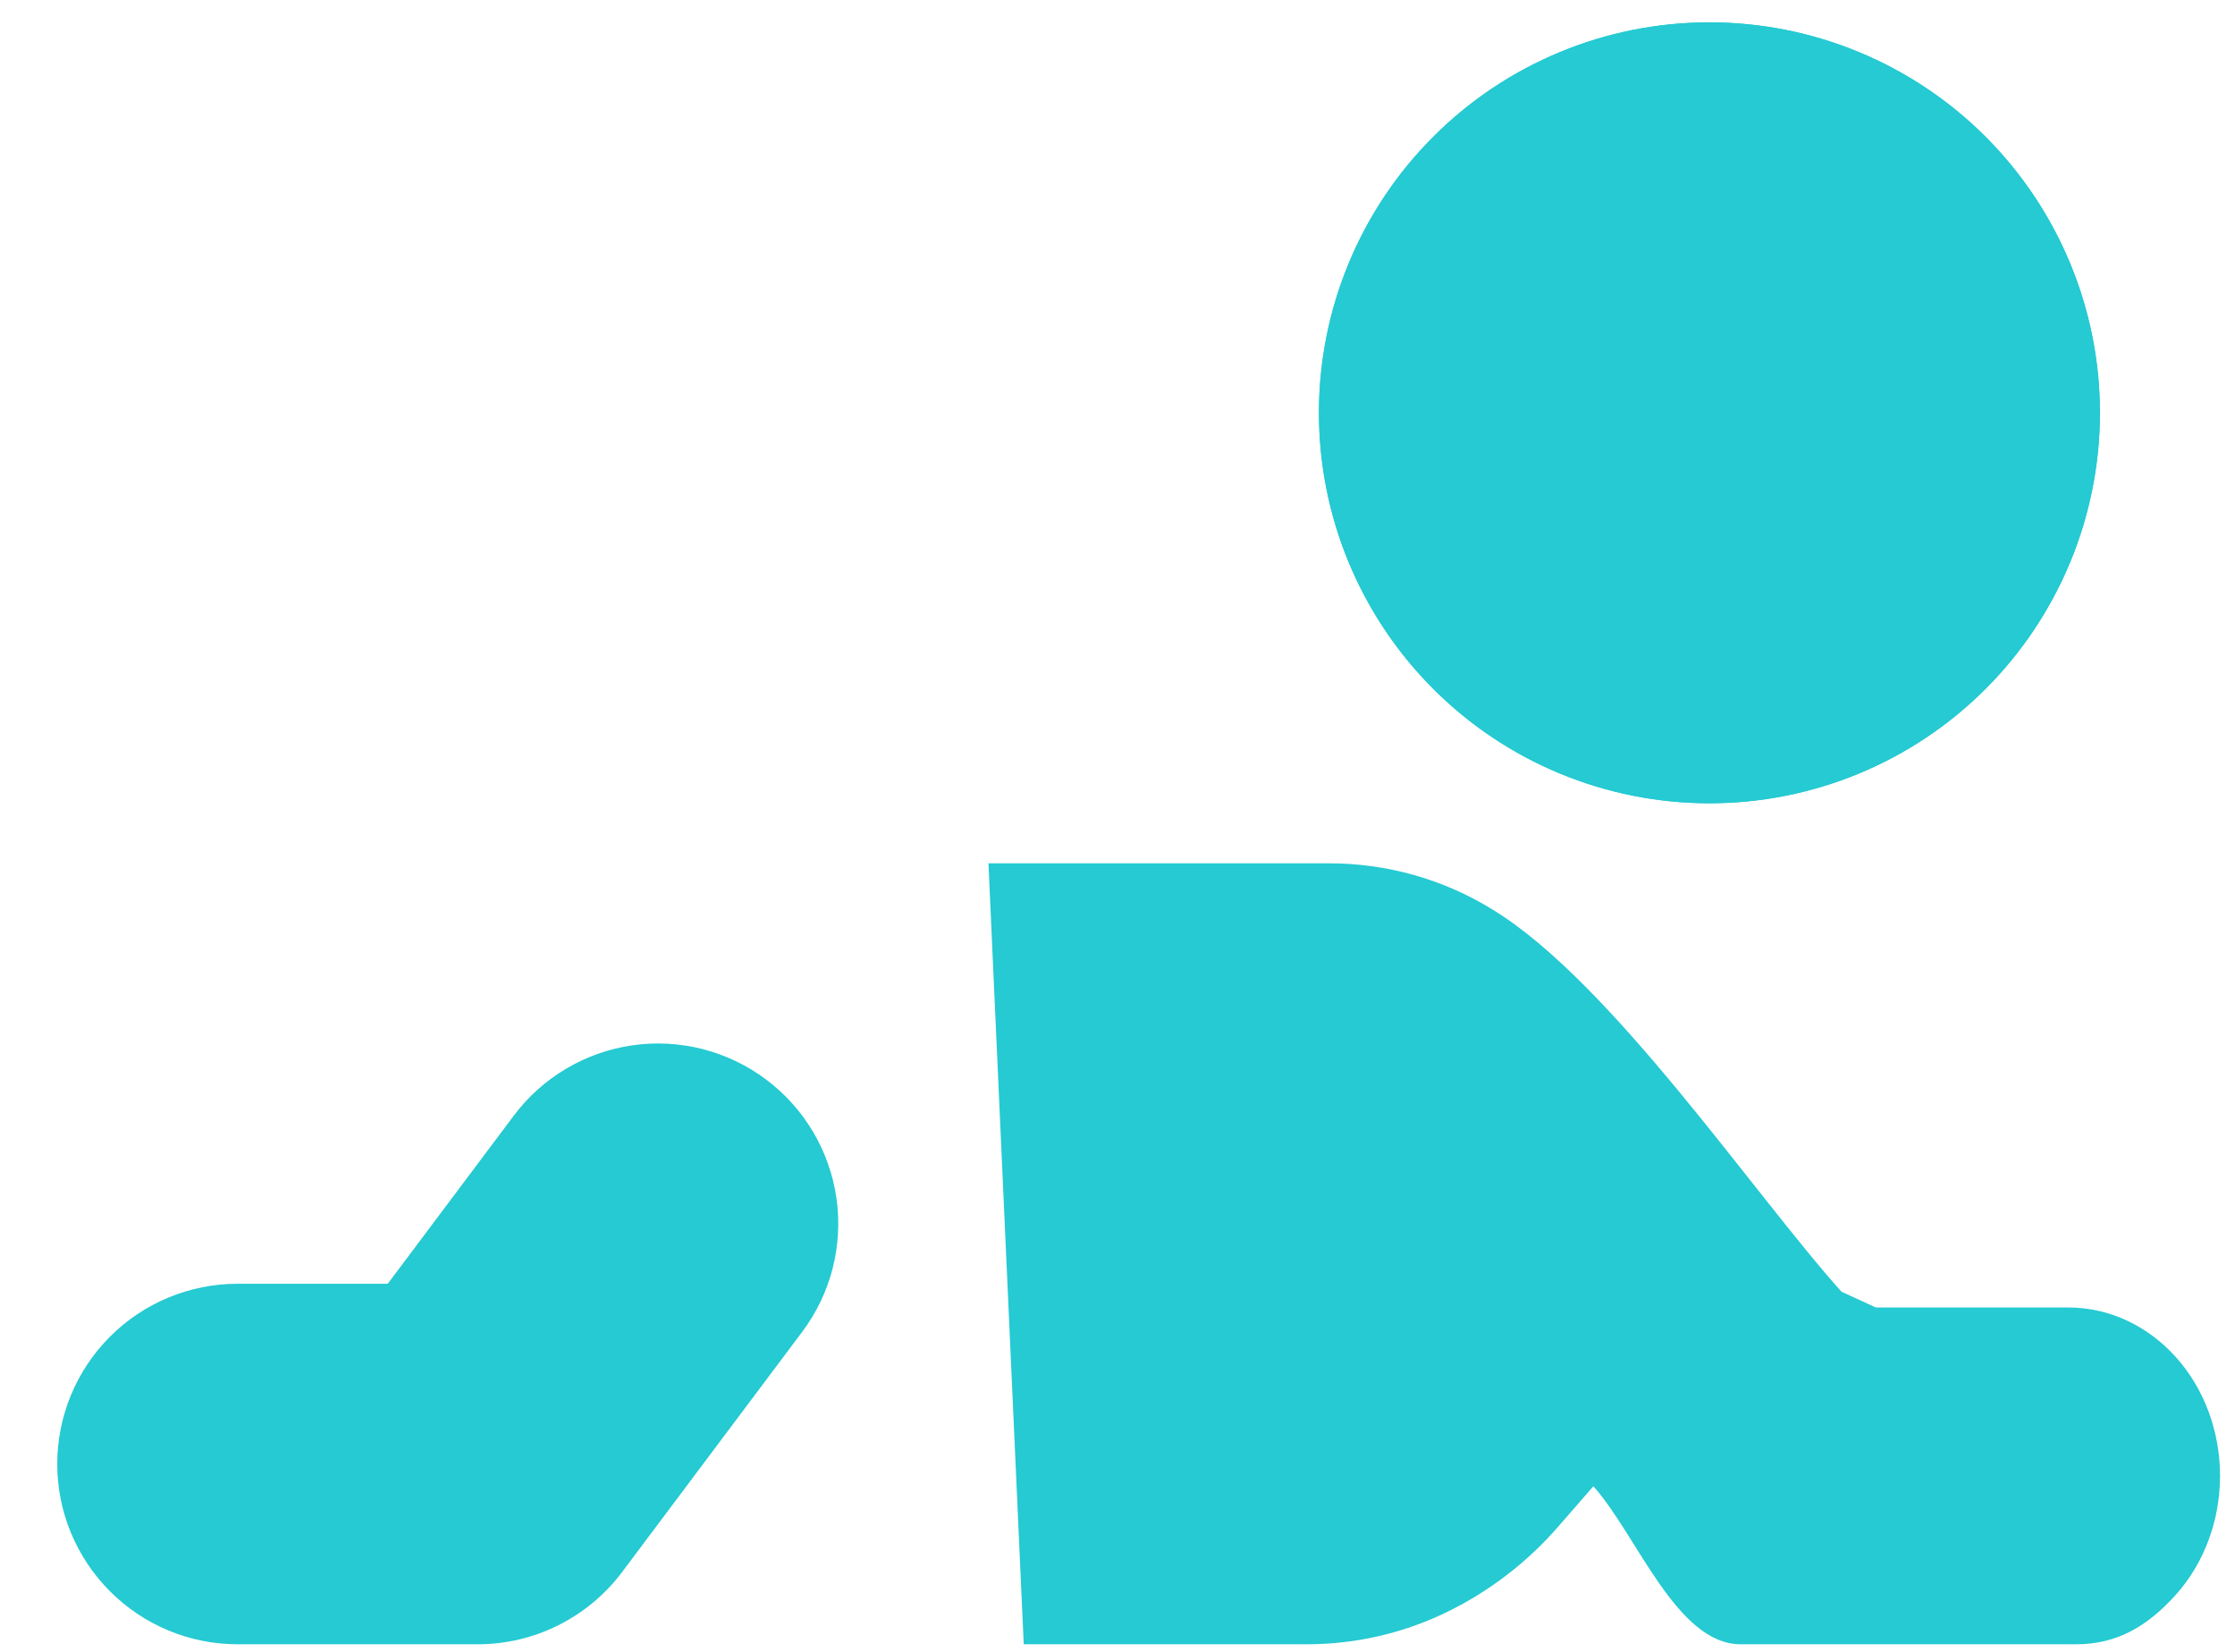 <svg width="23" height="17" viewBox="0 0 23 17" fill="none" xmlns="http://www.w3.org/2000/svg">
<path fill-rule="evenodd" clip-rule="evenodd" d="M7.884 11.11C8.278 11.405 8.538 11.845 8.608 12.332C8.677 12.819 8.551 13.313 8.255 13.707L6.401 16.18C6.228 16.41 6.004 16.597 5.746 16.726C5.489 16.855 5.205 16.922 4.917 16.922H2.444C1.952 16.922 1.48 16.726 1.133 16.378C0.785 16.03 0.589 15.559 0.589 15.067C0.589 14.575 0.785 14.103 1.133 13.755C1.48 13.408 1.952 13.212 2.444 13.212H3.99L5.288 11.481C5.434 11.286 5.617 11.122 5.827 10.998C6.036 10.874 6.268 10.792 6.509 10.758C6.75 10.723 6.996 10.737 7.232 10.797C7.468 10.858 7.69 10.964 7.884 11.11Z" fill="#25CAD2"/>
<path d="M21.285 13.456H19.304L18.951 13.294C18.049 12.291 16.587 10.111 15.362 9.362C14.854 9.048 14.268 8.883 13.671 8.885H10.172L10.535 16.922H13.458C13.944 16.921 14.425 16.812 14.864 16.603C15.316 16.387 15.718 16.08 16.045 15.7L16.397 15.296C16.842 15.79 17.252 16.922 17.912 16.922H21.367C21.782 16.922 22.096 16.74 22.389 16.415C22.682 16.089 22.846 15.649 22.846 15.189C22.846 14.729 22.682 14.288 22.389 13.964C22.096 13.639 21.699 13.456 21.285 13.456ZM21.61 4.248C21.61 5.314 21.186 6.336 20.433 7.09C19.679 7.844 18.657 8.267 17.591 8.267C16.525 8.267 15.503 7.844 14.75 7.09C13.996 6.336 13.573 5.314 13.573 4.248C13.573 3.183 13.996 2.161 14.75 1.407C15.503 0.653 16.525 0.23 17.591 0.23C18.657 0.23 19.679 0.653 20.433 1.407C21.186 2.161 21.61 3.183 21.61 4.248Z" fill="#25CAD2"/>
<path fill-rule="evenodd" clip-rule="evenodd" d="M17.591 7.03C18.329 7.03 19.037 6.737 19.558 6.216C20.08 5.694 20.373 4.986 20.373 4.248C20.373 3.511 20.08 2.803 19.558 2.281C19.037 1.76 18.329 1.466 17.591 1.466C16.853 1.466 16.146 1.76 15.624 2.281C15.102 2.803 14.809 3.511 14.809 4.248C14.809 4.986 15.102 5.694 15.624 6.216C16.146 6.737 16.853 7.03 17.591 7.03ZM17.591 8.267C18.657 8.267 19.679 7.844 20.433 7.09C21.186 6.336 21.61 5.314 21.61 4.248C21.61 3.183 21.186 2.161 20.433 1.407C19.679 0.653 18.657 0.23 17.591 0.23C16.526 0.23 15.503 0.653 14.75 1.407C13.996 2.161 13.573 3.183 13.573 4.248C13.573 5.314 13.996 6.336 14.75 7.09C15.503 7.844 16.526 8.267 17.591 8.267Z" fill="#25CAD2"/>
</svg>
